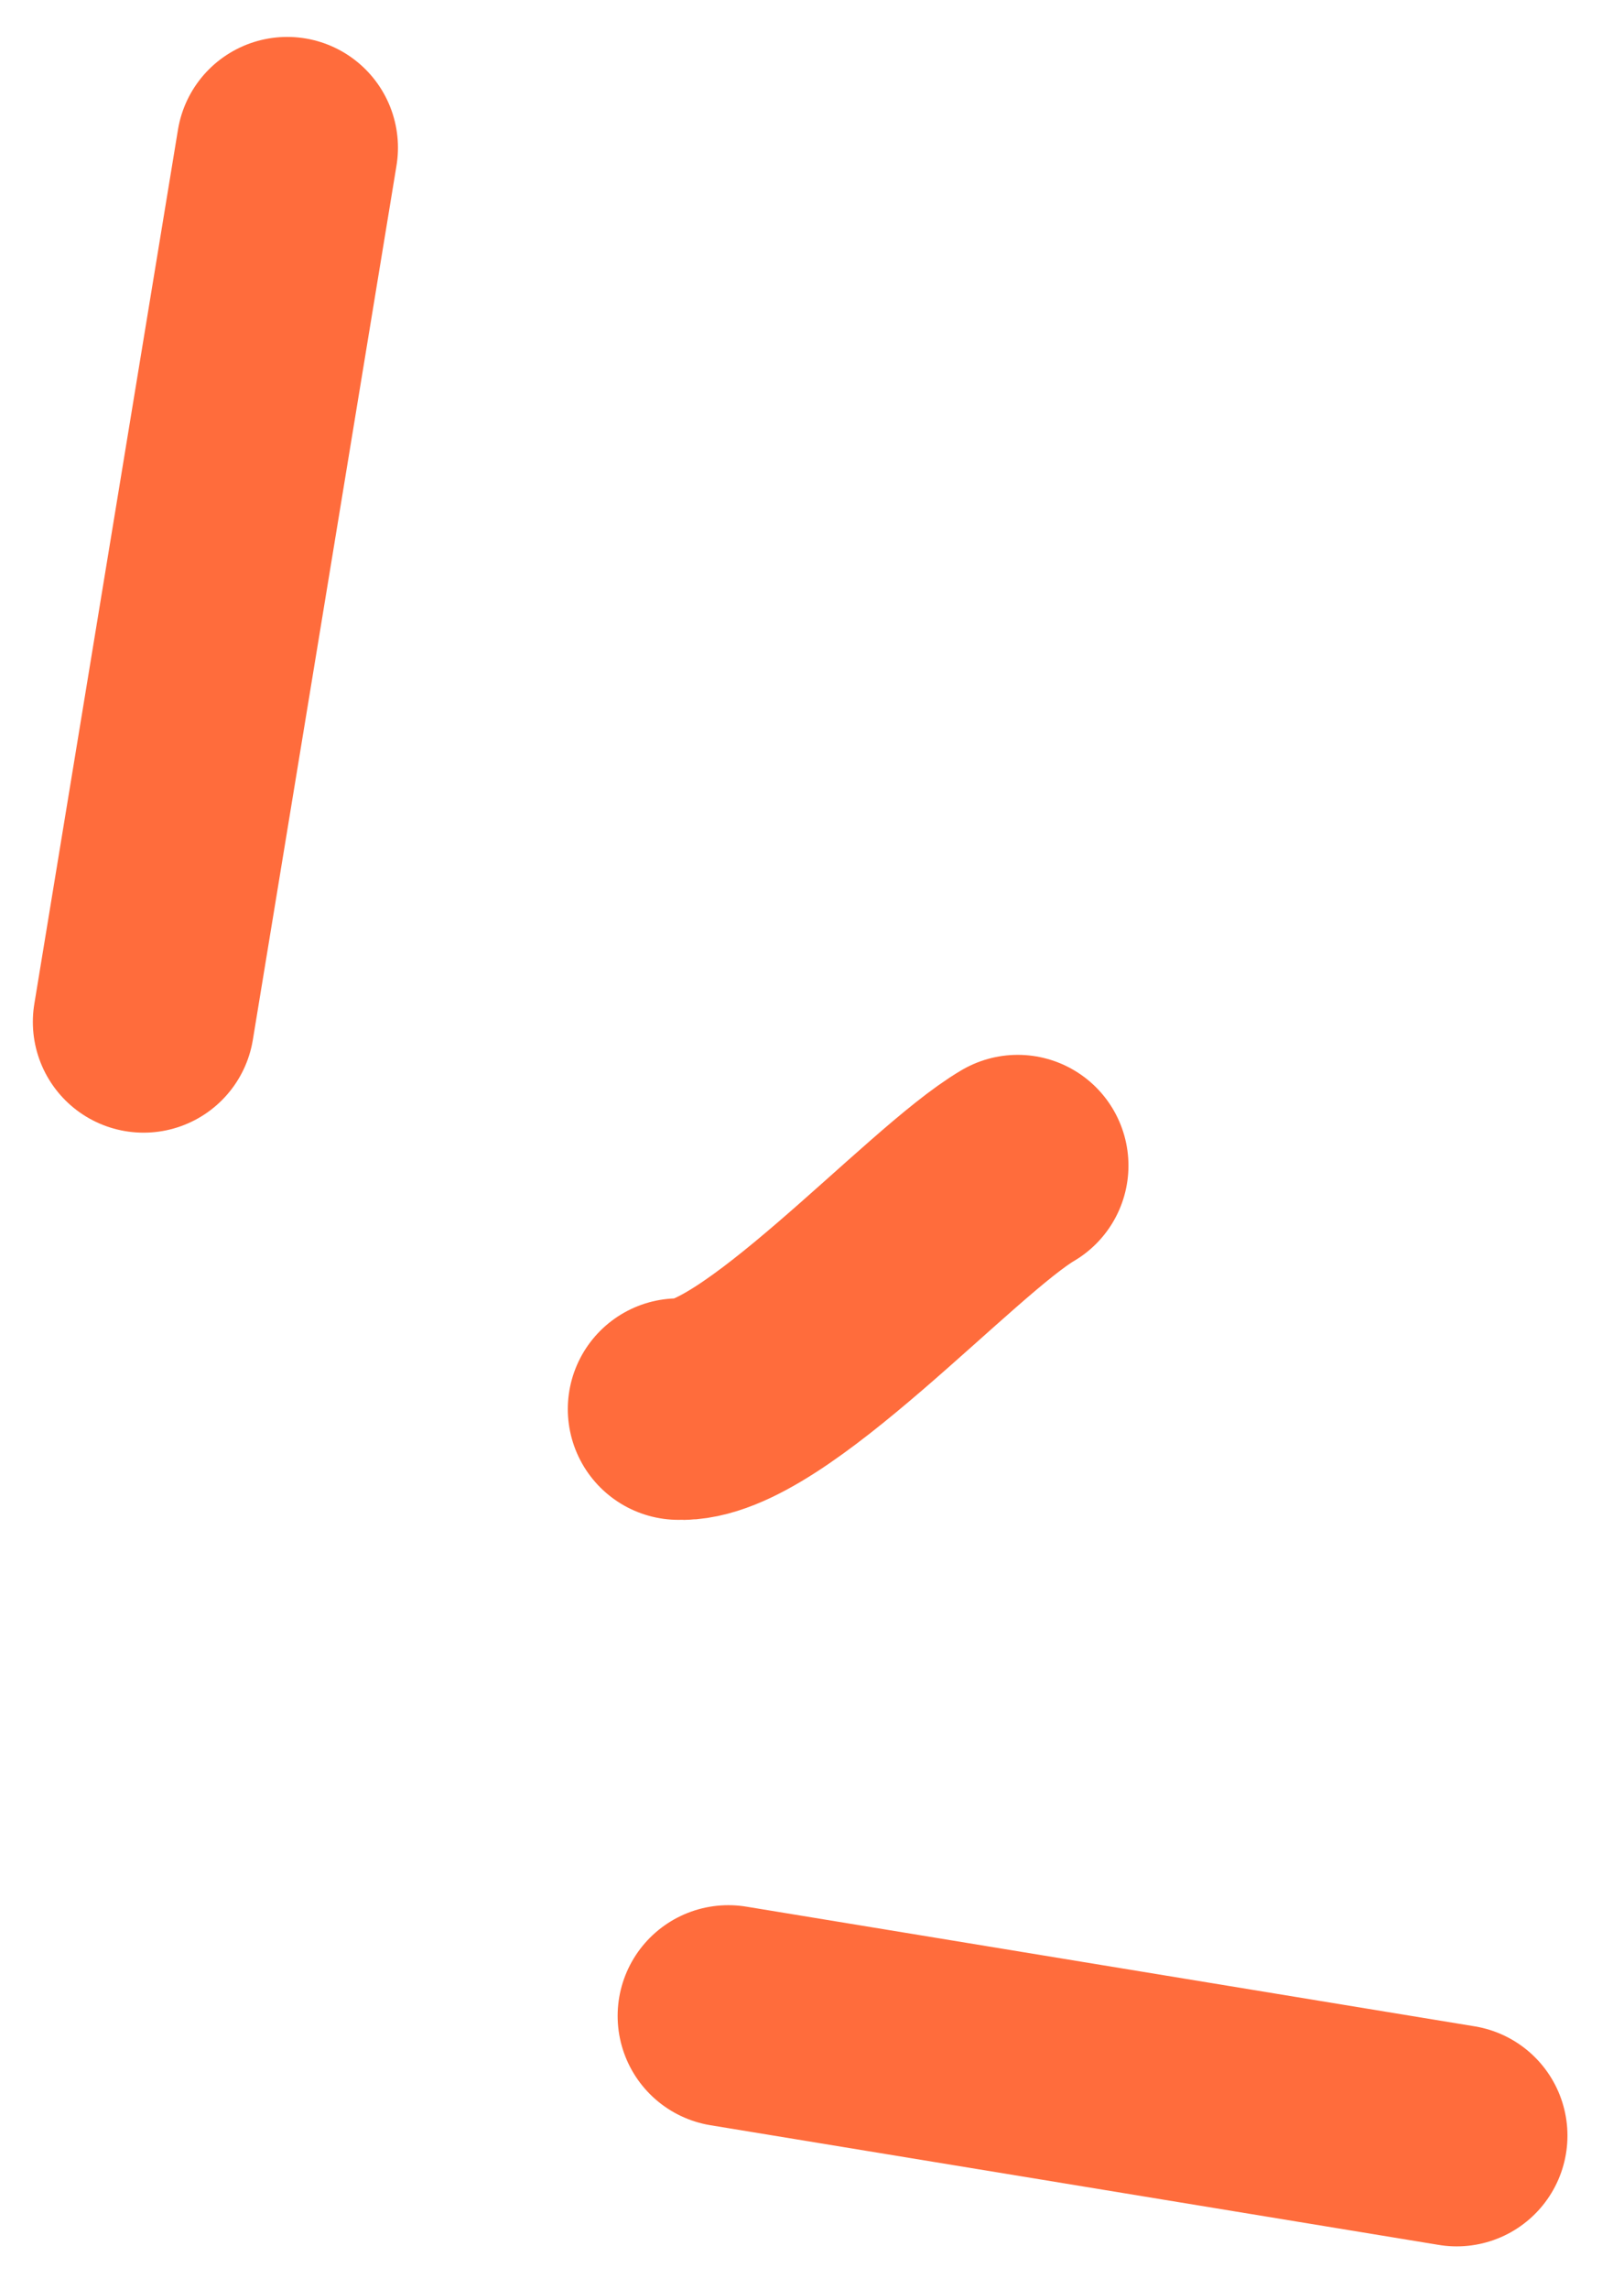<?xml version="1.0" encoding="UTF-8"?> <svg xmlns="http://www.w3.org/2000/svg" width="22" height="31" viewBox="0 0 22 31" fill="none"><path d="M19.734 28.925L9.867 27.304M9.192 19.085C10.31 19.151 12.735 16.406 13.787 15.787M1.945 13.841L3.891 2" stroke="#FF6C3C" stroke-width="3" stroke-linecap="round"></path></svg> 